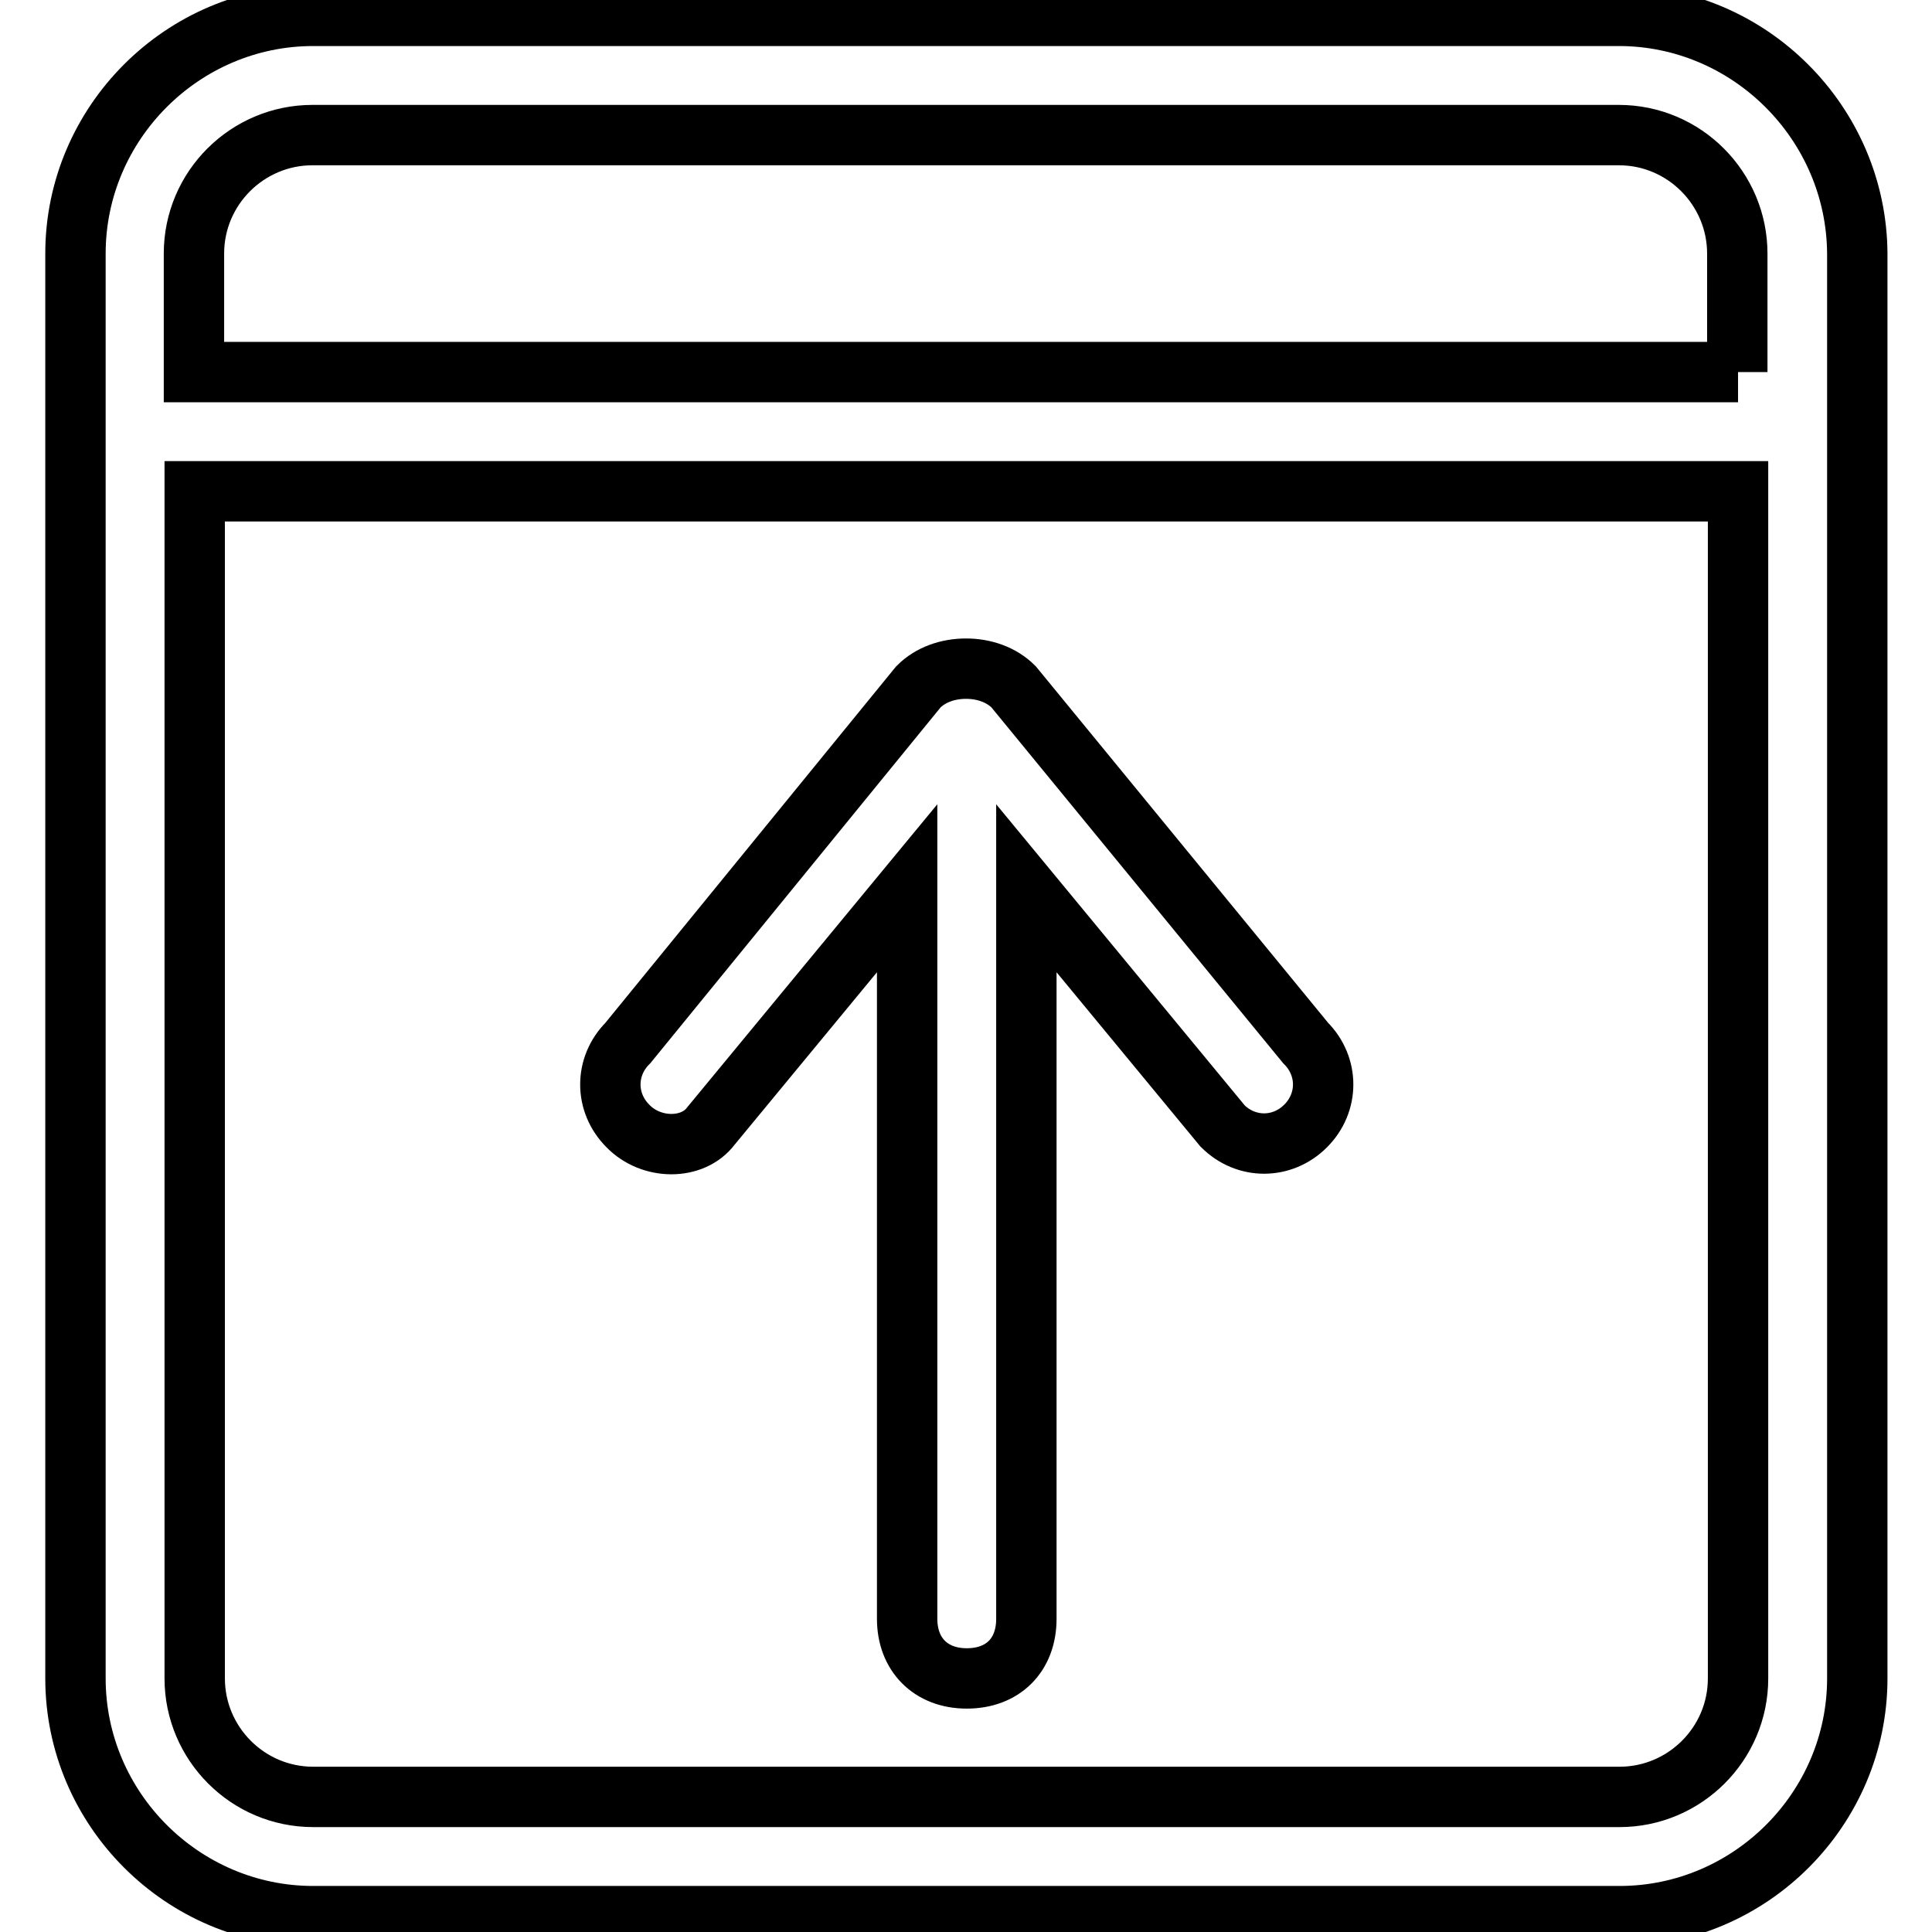 <?xml version="1.0" encoding="utf-8"?>
<!-- Svg Vector Icons : http://www.onlinewebfonts.com/icon -->
<!DOCTYPE svg PUBLIC "-//W3C//DTD SVG 1.1//EN" "http://www.w3.org/Graphics/SVG/1.1/DTD/svg11.dtd">
<svg version="1.1" xmlns="http://www.w3.org/2000/svg" xmlns:xlink="http://www.w3.org/1999/xlink" x="0px" y="0px" viewBox="0 0 256 256" enable-background="new 0 0 256 256" xml:space="preserve">
<g> <path stroke-width="8" fill-opacity="0" stroke="#000000"  d="M94.2,149.2l26-31.5v96.8c0,4.7,3.1,7.9,7.9,7.9s7.9-3.1,7.9-7.9v-96.8l26,31.5c3.1,3.1,7.9,3.1,11,0 c3.1-3.1,3.1-7.9,0-11L134.3,91c-1.6-1.6-3.9-2.4-6.3-2.4c-2.4,0-4.7,0.8-6.3,2.4l-38.5,47.2c-3.1,3.1-3.1,7.9,0,11 C86.3,152.4,91.8,152.4,94.2,149.2L94.2,149.2z M214.5,2.1H41.5C24.2,2.1,10,16.3,10,33.6v188.8c0,17.3,14.2,31.5,31.5,31.5h173.1 c17.3,0,31.5-14.2,31.5-31.5V33.6C246,16.3,231.8,2.1,214.5,2.1z M230.3,222.4c0,8.7-7.1,15.7-15.7,15.7H41.5 c-8.7,0-15.7-7.1-15.7-15.7V65.1h204.5V222.4z M230.3,49.3H25.7V33.6c0-8.7,7.1-15.7,15.7-15.7h173.1c8.7,0,15.7,7.1,15.7,15.7 V49.3z"/></g>
</svg>
